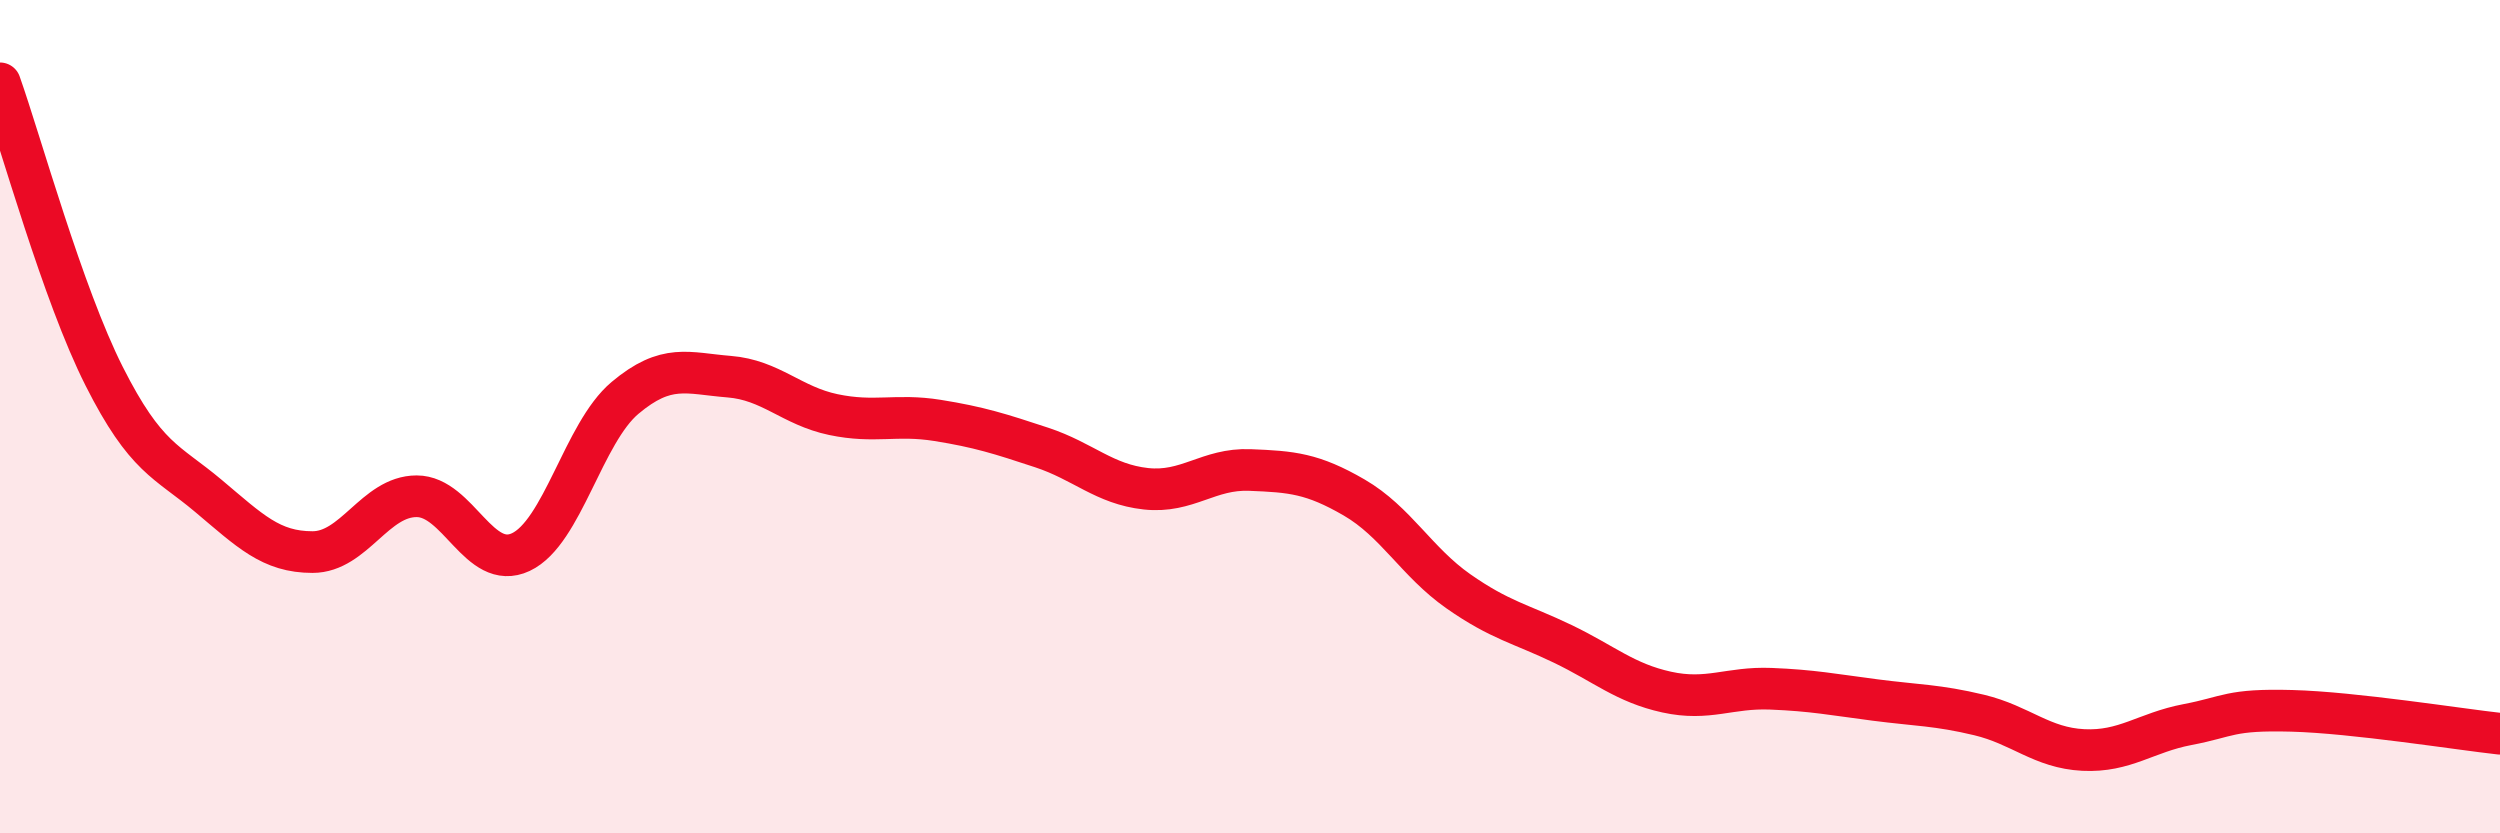 
    <svg width="60" height="20" viewBox="0 0 60 20" xmlns="http://www.w3.org/2000/svg">
      <path
        d="M 0,2 C 0.5,3.41 1.5,7.05 2.5,9.03 C 3.5,11.01 4,11.06 5,11.9 C 6,12.74 6.5,13.25 7.5,13.25 C 8.5,13.25 9,11.91 10,11.91 C 11,11.91 11.5,13.72 12.5,13.25 C 13.5,12.78 14,10.39 15,9.55 C 16,8.71 16.5,8.96 17.5,9.04 C 18.5,9.12 19,9.74 20,9.95 C 21,10.16 21.5,9.93 22.5,10.09 C 23.5,10.25 24,10.41 25,10.74 C 26,11.07 26.5,11.62 27.5,11.73 C 28.5,11.84 29,11.24 30,11.28 C 31,11.32 31.5,11.36 32.5,11.94 C 33.5,12.52 34,13.49 35,14.19 C 36,14.89 36.5,14.97 37.5,15.45 C 38.5,15.93 39,16.39 40,16.61 C 41,16.83 41.5,16.49 42.5,16.53 C 43.5,16.57 44,16.67 45,16.8 C 46,16.93 46.5,16.92 47.5,17.16 C 48.5,17.4 49,17.95 50,18 C 51,18.05 51.5,17.58 52.5,17.39 C 53.5,17.2 53.5,17.02 55,17.06 C 56.5,17.1 59,17.5 60,17.61L60 20L0 20Z"
        fill="#EB0A25"
        opacity="0.1"
        stroke-linecap="round"
        stroke-linejoin="round"
      />
      <path
        d="M 0,2 C 0.5,3.41 1.5,7.05 2.5,9.03 C 3.5,11.01 4,11.06 5,11.9 C 6,12.74 6.5,13.25 7.5,13.25 C 8.5,13.25 9,11.91 10,11.91 C 11,11.91 11.5,13.72 12.5,13.25 C 13.5,12.78 14,10.39 15,9.55 C 16,8.71 16.5,8.96 17.5,9.04 C 18.5,9.12 19,9.74 20,9.95 C 21,10.16 21.5,9.93 22.5,10.09 C 23.5,10.25 24,10.41 25,10.74 C 26,11.07 26.5,11.62 27.5,11.73 C 28.5,11.84 29,11.24 30,11.28 C 31,11.32 31.5,11.36 32.5,11.94 C 33.5,12.52 34,13.49 35,14.19 C 36,14.89 36.5,14.97 37.5,15.45 C 38.5,15.93 39,16.39 40,16.61 C 41,16.83 41.5,16.49 42.5,16.53 C 43.5,16.57 44,16.67 45,16.8 C 46,16.93 46.5,16.92 47.5,17.16 C 48.5,17.4 49,17.95 50,18 C 51,18.05 51.5,17.58 52.5,17.39 C 53.5,17.2 53.5,17.02 55,17.06 C 56.5,17.1 59,17.5 60,17.61"
        stroke="#EB0A25"
        stroke-width="1"
        fill="none"
        stroke-linecap="round"
        stroke-linejoin="round"
      />
    </svg>
  